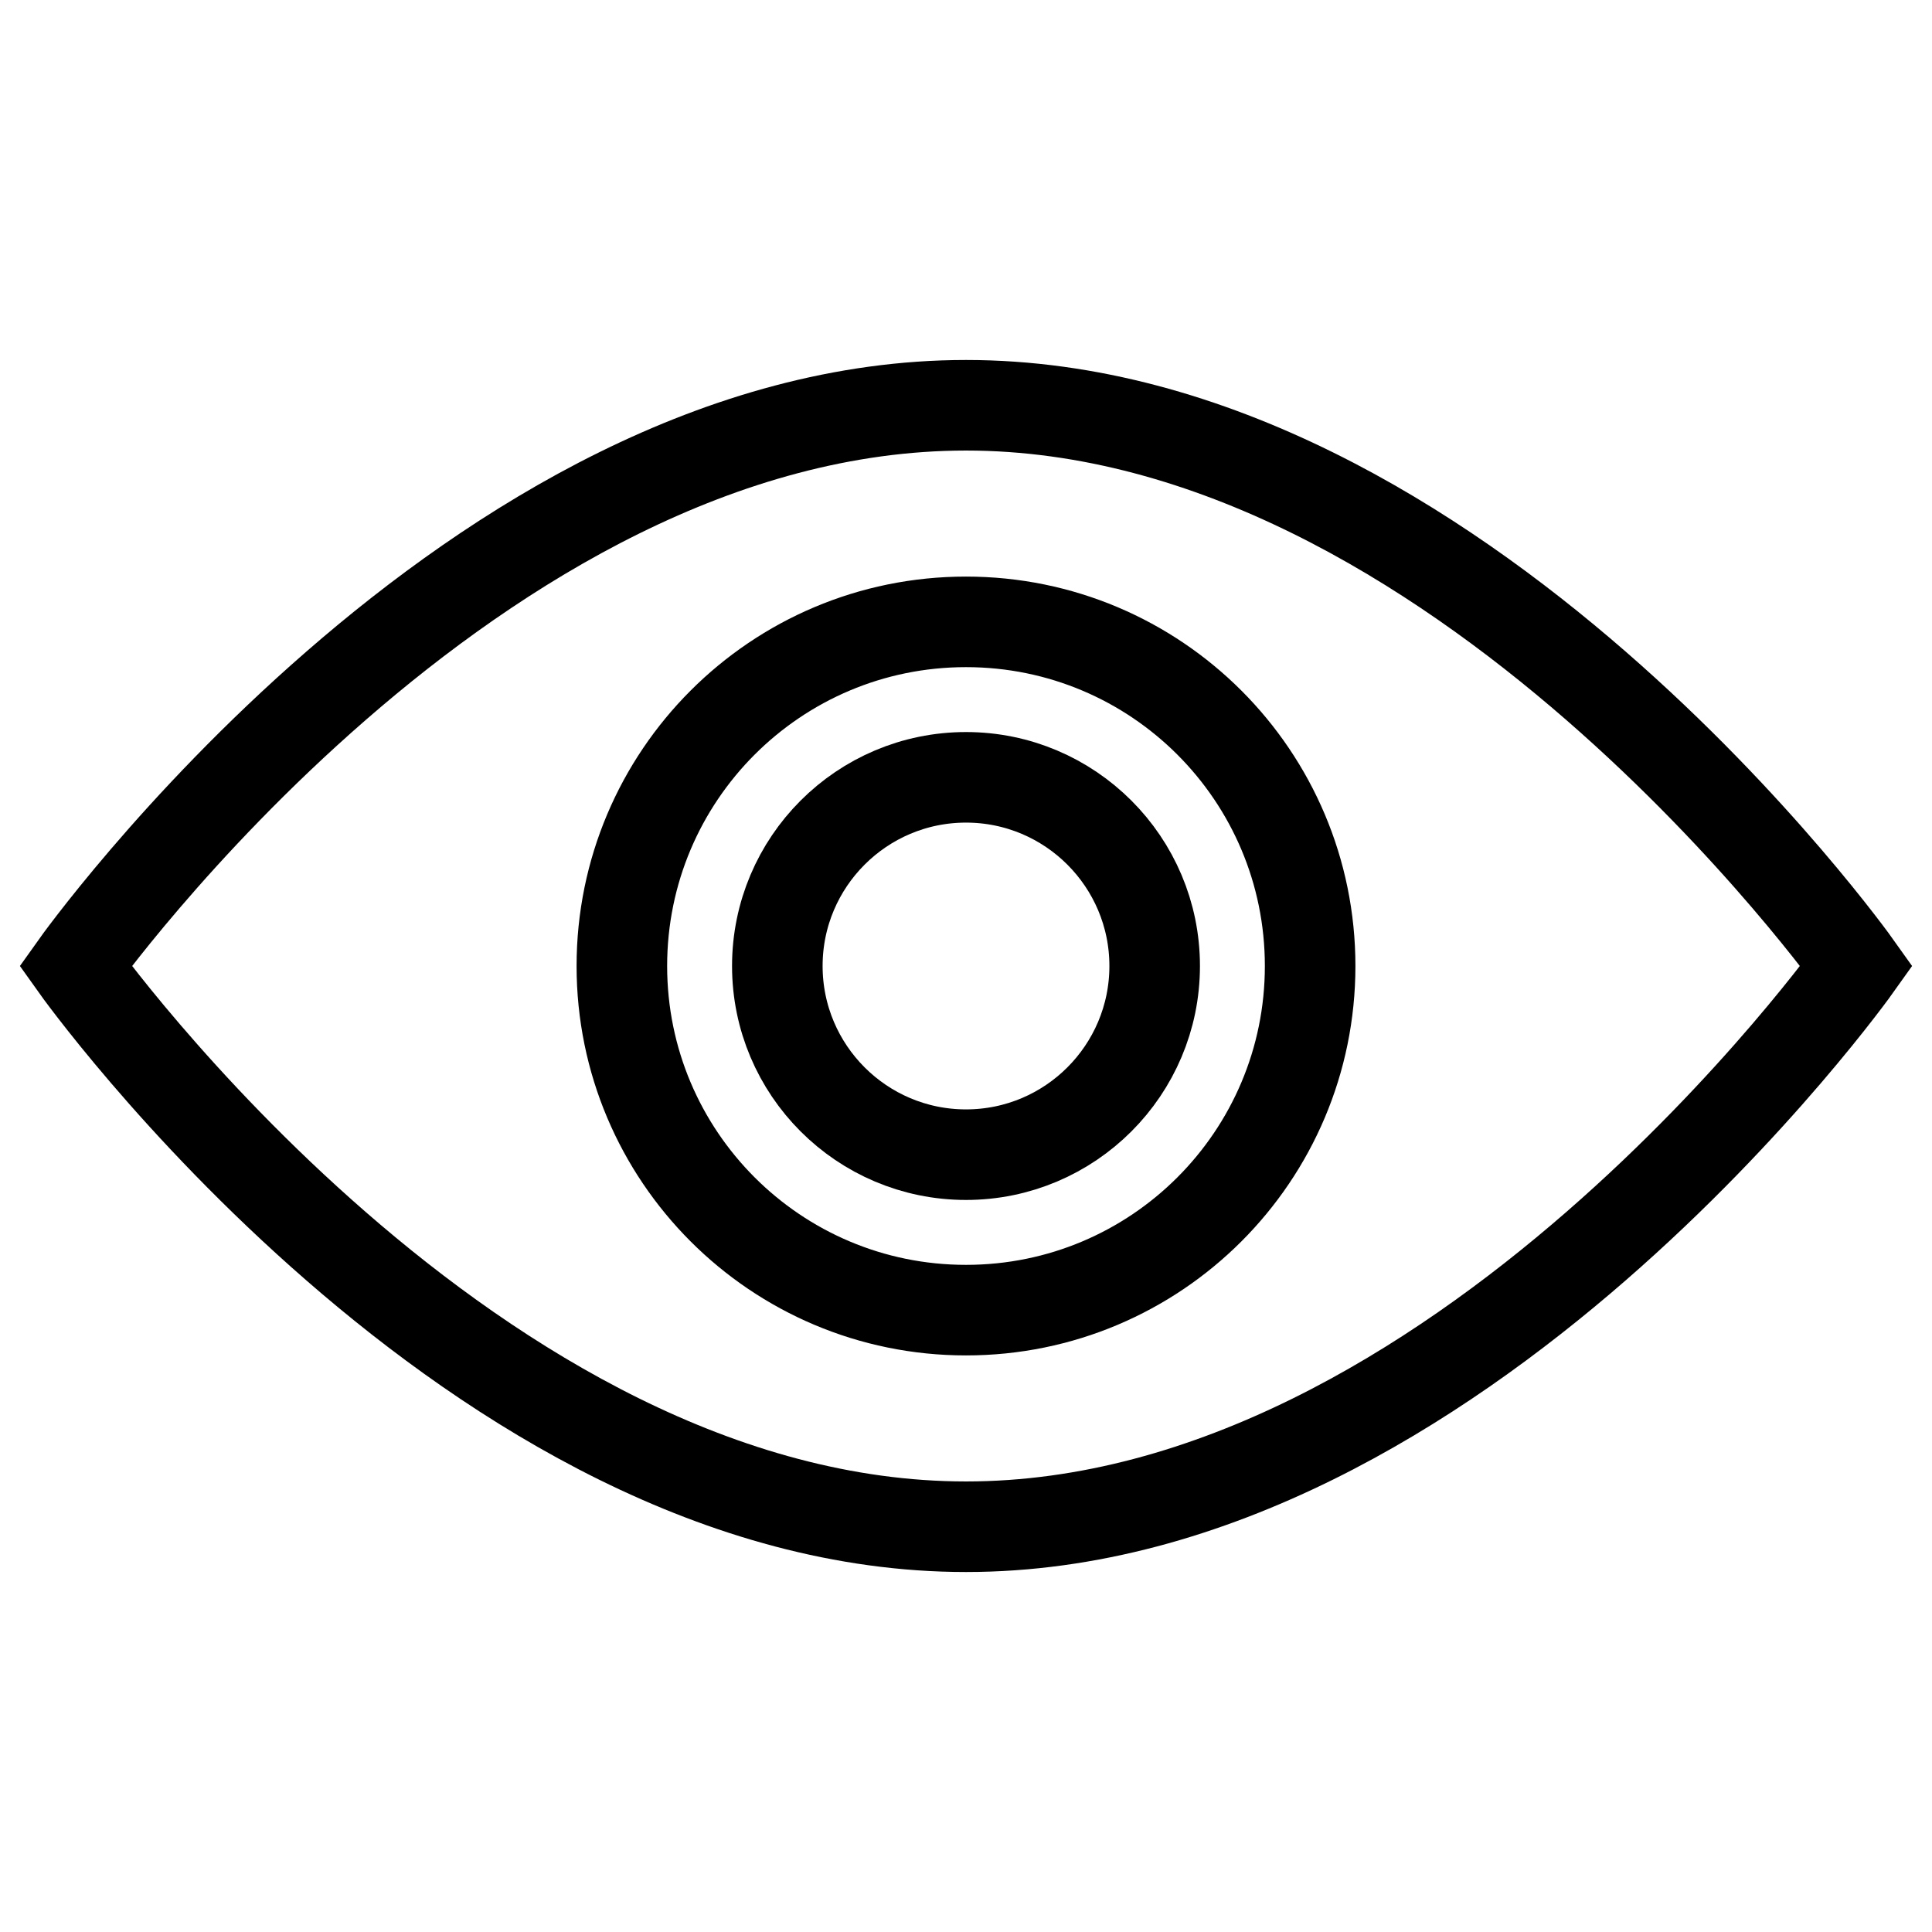 <?xml version="1.0" encoding="utf-8"?>
<!-- Svg Vector Icons : http://www.onlinewebfonts.com/icon -->
<!DOCTYPE svg PUBLIC "-//W3C//DTD SVG 1.1//EN" "http://www.w3.org/Graphics/SVG/1.1/DTD/svg11.dtd">
<svg version="1.1" xmlns="http://www.w3.org/2000/svg" xmlns:xlink="http://www.w3.org/1999/xlink" x="0px" y="0px" viewBox="0 0 256 256" enable-background="new 0 0 256 256" xml:space="preserve">
<g><g><path stroke-width="12" fill-opacity="0" stroke="#000000"  d="M128,53.7C62.8,53.7,10,128,10,128s52.8,74.3,118,74.3c65.2,0,118-74.3,118-74.3S193.2,53.7,128,53.7z M128,173.6c-25.2,0-45.6-20.4-45.6-45.6s20.4-45.6,45.6-45.6c25.2,0,45.6,20.4,45.6,45.6S153.2,173.6,128,173.6z"/><path stroke-width="12" fill-opacity="0" stroke="#000000"  d="M128,103c-13.8,0-25,11.2-25,25s11.2,25,25,25c13.8,0,25-11.2,25-25S141.8,103,128,103z"/></g></g>
</svg>